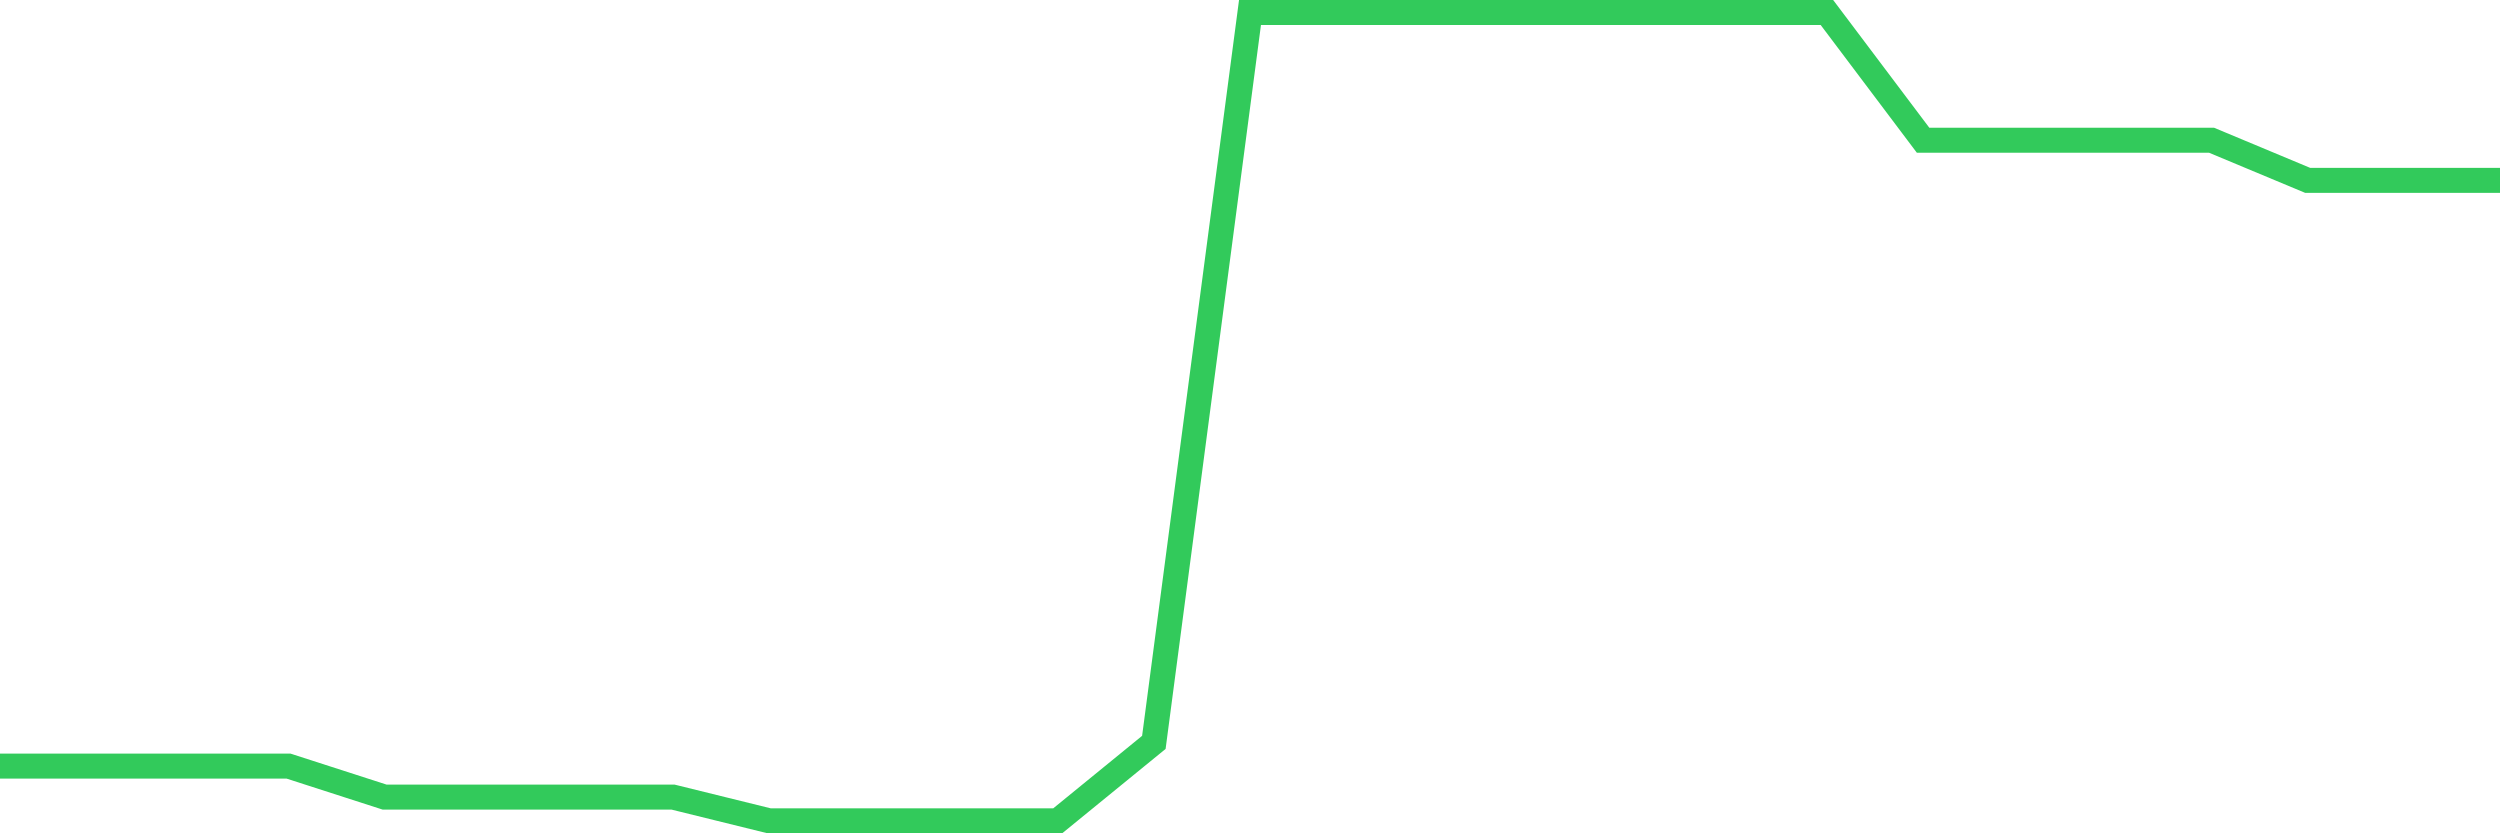 <svg
  xmlns="http://www.w3.org/2000/svg"
  xmlns:xlink="http://www.w3.org/1999/xlink"
  width="120"
  height="40"
  viewBox="0 0 120 40"
  preserveAspectRatio="none"
>
  <polyline
    points="0,36.772 4.615,36.772 9.231,36.772 13.846,36.772 18.462,38.261 23.077,38.261 27.692,38.261 32.308,38.261 36.923,39.4 41.538,39.4 46.154,39.4 50.769,39.4 55.385,35.634 60,0.6 64.615,0.6 69.231,0.6 73.846,0.6 78.462,0.6 83.077,0.6 87.692,0.6 92.308,6.731 96.923,6.731 101.538,6.731 106.154,6.731 110.769,8.658 115.385,8.658 120,8.658"
    fill="none"
    stroke="#32ca5b"
    stroke-width="1.2"
  >
  </polyline>
</svg>